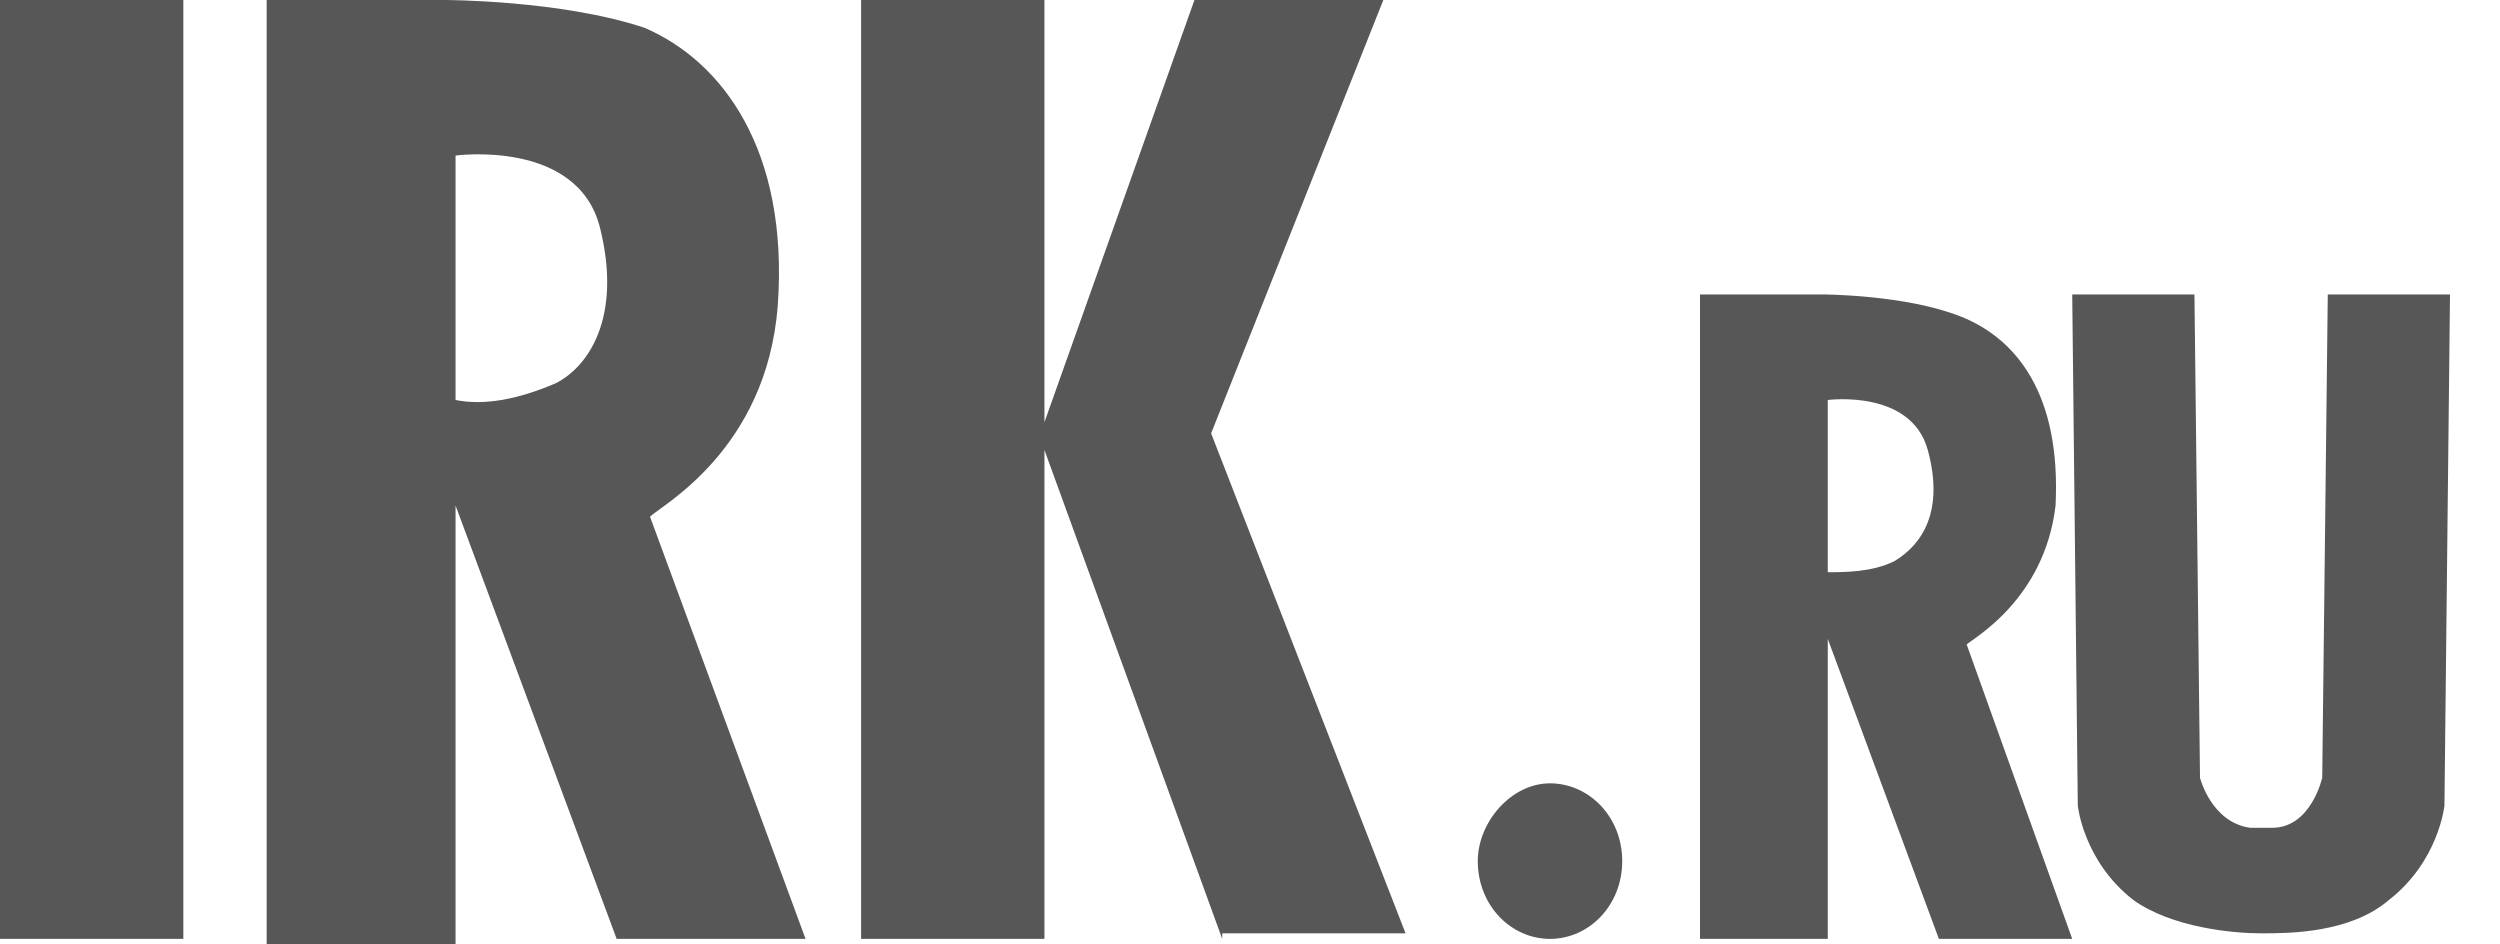 <?xml version="1.0" encoding="UTF-8"?> <!-- Generator: Adobe Illustrator 23.0.4, SVG Export Plug-In . SVG Version: 6.00 Build 0) --> <svg xmlns="http://www.w3.org/2000/svg" xmlns:xlink="http://www.w3.org/1999/xlink" id="Слой_1" x="0px" y="0px" viewBox="0 0 45 17" style="enable-background:new 0 0 45 17;" xml:space="preserve"> <style type="text/css"> .st0{fill-rule:evenodd;clip-rule:evenodd;fill:#575757;} </style> <title>irk white@1х</title> <desc>Created with Sketch.</desc> <g id="Page-1"> <g id="RECYCLE_MAP_START-Copy-10" transform="translate(-15, -17)"> <g id="Group"> <g> <g id="irk-white" transform="translate(15, 17)"> <path id="illa-copy" class="st0" d="M0,16.9h3.3V0H0V16.9z M10.8,4.1c-0.4-1.6-2.6-1.3-2.6-1.3v4.4l0,0c0.5,0.1,1.1,0,1.8-0.3 C10.6,6.6,11.2,5.7,10.8,4.1L10.8,4.1z M11.1,16.9L8.2,9.1l0,0V17H4.8V0H8c0,0,2.1,0,3.6,0.5c1.4,0.6,2.6,2.2,2.4,5 c-0.2,2.6-2.1,3.6-2.3,3.8l2.8,7.6H11.1z M22,16.9l-3.2-8.8v8.8h-3.3V0h3.3v7.6L21.5,0h3.4l-3.1,7.8l3.5,9H22V16.9z"></path> <path id="Path" class="st0" d="M44,14.5c0,0-0.1,1-1,1.7c-0.7,0.6-1.8,0.6-2.3,0.6s-1.6-0.1-2.3-0.6c-0.9-0.7-1-1.7-1-1.7 l-0.1-9.2h2.2l0.1,8.7c0,0,0.2,0.8,0.9,0.9c0.1,0,0.1,0,0.2,0c0.1,0,0.1,0,0.2,0c0.7,0,0.9-0.9,0.9-0.9l0.1-8.7h2.2L44,14.5z"></path> <path id="Combined-Shape" class="st0" d="M35.4,11.6l1.9,5.3h-2.4l-2-5.4l0,0v5.4h-2.3V5.3h2.2c0,0,1.5,0,2.5,0.4 s1.8,1.4,1.7,3.4C36.8,10.8,35.5,11.5,35.4,11.6z M34.7,8.1c-0.3-1.1-1.8-0.9-1.8-0.9v3.1l0,0c0.3,0,0.8,0,1.2-0.2 C34.6,9.8,35,9.2,34.7,8.1z"></path> <path class="st0" d="M27.9,16.9c-0.7,0-1.3-0.6-1.3-1.4c0-0.7,0.6-1.4,1.3-1.4c0.7,0,1.3,0.6,1.3,1.4 C29.2,16.3,28.6,16.9,27.9,16.9L27.9,16.9z"></path> </g> </g> </g> </g> </g> </svg> 